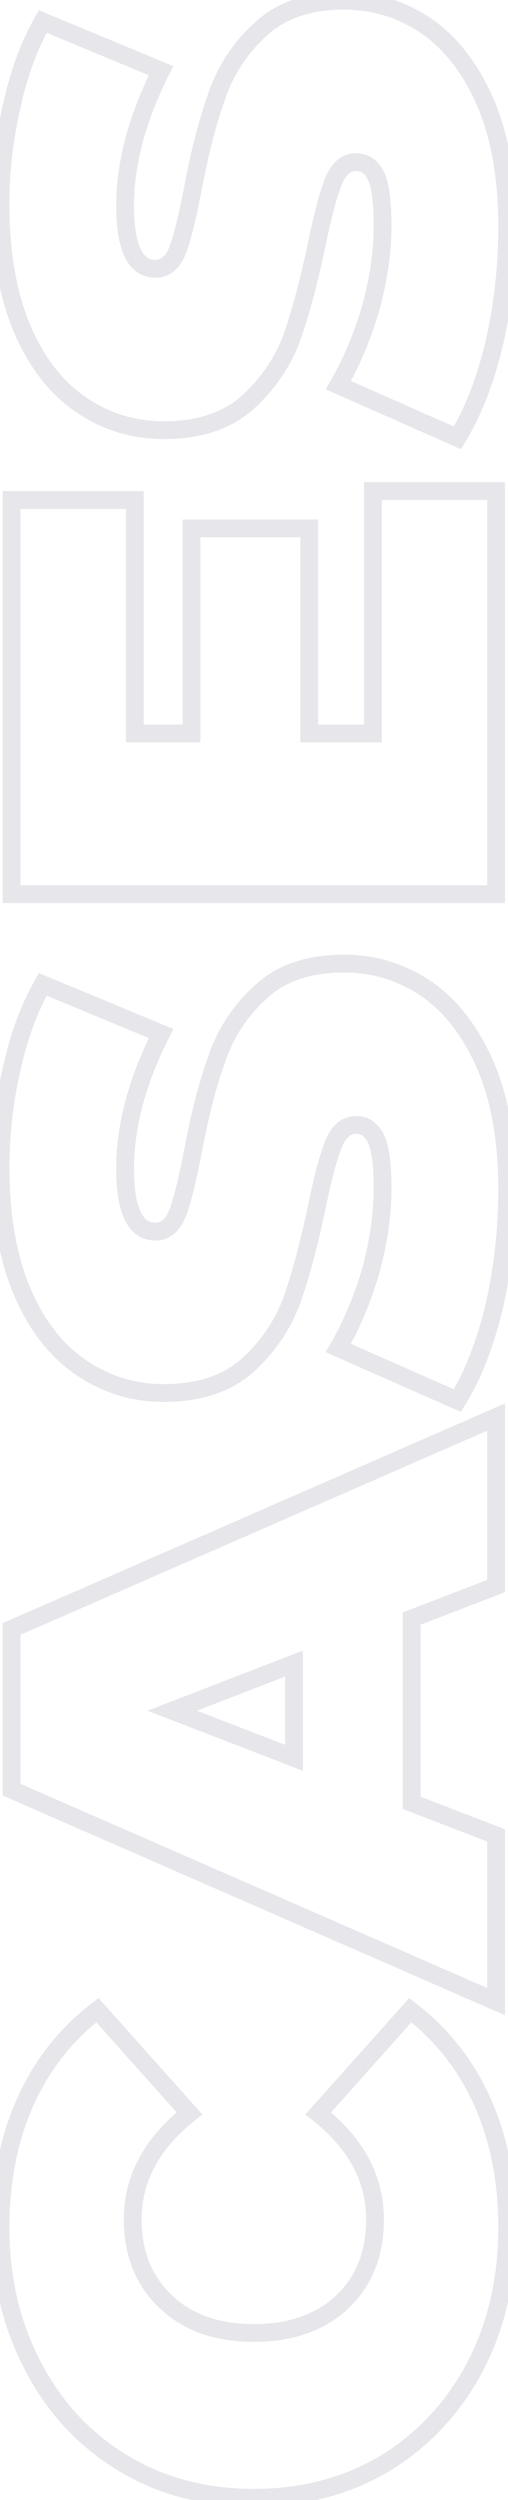 <?xml version="1.0" encoding="UTF-8"?> <svg xmlns="http://www.w3.org/2000/svg" width="171" height="841" viewBox="0 0 171 841" fill="none"> <path opacity="0.1" d="M160.01 795.973L162.663 797.374L162.669 797.362L162.675 797.35L160.01 795.973ZM129.72 828.593L131.254 831.171L131.273 831.16L131.291 831.149L129.72 828.593ZM41.413 828.593L39.856 831.157L39.865 831.163L41.413 828.593ZM11.123 795.973L13.788 794.596L13.782 794.584L13.776 794.572L11.123 795.973ZM8.56 706.967L11.296 708.198L8.56 706.967ZM32.792 676.211L35.03 674.213L33.178 672.139L30.97 673.828L32.792 676.211ZM63.781 710.928L65.645 713.279L68.137 711.303L66.019 708.93L63.781 710.928ZM55.859 774.304L57.934 772.137L57.922 772.126L57.911 772.115L55.859 774.304ZM115.274 774.304L117.326 776.493L117.337 776.482L117.349 776.471L115.274 774.304ZM107.119 710.928L104.881 708.93L102.763 711.303L105.255 713.279L107.119 710.928ZM138.108 676.211L139.93 673.828L137.722 672.139L135.87 674.213L138.108 676.211ZM162.34 706.967L159.604 708.198L162.34 706.967ZM167.728 749.373C167.728 766.188 164.247 781.241 157.345 794.596L162.675 797.35C170.063 783.056 173.728 767.042 173.728 749.373H167.728ZM157.357 794.572C150.299 807.938 140.569 818.406 128.149 826.037L131.291 831.149C144.657 822.936 155.12 811.657 162.663 797.374L157.357 794.572ZM128.186 826.015C115.641 833.482 101.422 837.243 85.45 837.243V843.243C102.408 843.243 117.703 839.237 131.254 831.171L128.186 826.015ZM85.45 837.243C69.477 837.243 55.343 833.482 42.961 826.023L39.865 831.163C53.268 839.237 68.492 843.243 85.45 843.243V837.243ZM42.97 826.029C30.403 818.399 20.685 807.94 13.788 794.596L8.458 797.35C15.851 811.655 26.327 822.943 39.856 831.157L42.97 826.029ZM13.776 794.572C6.726 781.222 3.172 766.178 3.172 749.373H-2.828C-2.828 767.052 0.919 783.074 8.47 797.374L13.776 794.572ZM3.172 749.373C3.172 733.885 5.904 720.18 11.296 708.198L5.824 705.736C0.032 718.608 -2.828 733.173 -2.828 749.373H3.172ZM11.296 708.198C16.689 696.214 24.457 686.361 34.614 678.594L30.97 673.828C20.002 682.215 11.615 692.867 5.824 705.736L11.296 708.198ZM30.554 678.209L61.543 712.926L66.019 708.93L35.03 674.213L30.554 678.209ZM61.917 708.577C48.614 719.123 41.675 731.814 41.675 746.577H47.675C47.675 734.001 53.474 722.927 65.645 713.279L61.917 708.577ZM41.675 746.577C41.675 758.787 45.668 768.862 53.807 776.493L57.911 772.115C51.138 765.766 47.675 757.356 47.675 746.577H41.675ZM53.784 776.471C61.765 784.112 72.437 787.789 85.45 787.789V781.789C73.609 781.789 64.554 778.476 57.934 772.137L53.784 776.471ZM85.45 787.789C98.465 787.789 109.199 784.112 117.326 776.493L113.222 772.115C106.437 778.476 97.288 781.789 85.45 781.789V787.789ZM117.349 776.471C125.324 768.835 129.225 758.767 129.225 746.577H123.225C123.225 757.376 119.826 765.793 113.199 772.137L117.349 776.471ZM129.225 746.577C129.225 731.814 122.286 719.123 108.983 708.577L105.255 713.279C117.426 722.927 123.225 734.001 123.225 746.577H129.225ZM109.357 712.926L140.346 678.209L135.87 674.213L104.881 708.93L109.357 712.926ZM136.286 678.594C146.443 686.361 154.211 696.214 159.604 708.198L165.076 705.736C159.285 692.867 150.898 682.215 139.93 673.828L136.286 678.594ZM159.604 708.198C164.996 720.18 167.728 733.885 167.728 749.373H173.728C173.728 733.173 170.868 718.608 165.076 705.736L159.604 708.198ZM138.574 544.479L137.496 541.679L135.574 542.419V544.479H138.574ZM138.574 606.457H135.574V608.516L137.496 609.256L138.574 606.457ZM167 617.408H170V615.348L168.078 614.608L167 617.408ZM167 673.328L165.798 676.076L170 677.913V673.328H167ZM3.9 602.03H0.9V603.992L2.698 604.778L3.9 602.03ZM3.9 547.974L2.698 545.225L0.9 546.011V547.974H3.9ZM167 476.676H170V472.09L165.798 473.927L167 476.676ZM167 533.528L168.078 536.327L170 535.587V533.528H167ZM98.964 559.624H101.964V555.248L97.883 556.825L98.964 559.624ZM57.956 575.468L56.875 572.669L49.632 575.468L56.875 578.266L57.956 575.468ZM98.964 591.312L97.883 594.11L101.964 595.687V591.312H98.964ZM135.574 544.479L135.574 606.457H141.574L141.574 544.479H135.574ZM137.496 609.256L165.922 620.207L168.078 614.608L139.652 603.657L137.496 609.256ZM164 617.408V673.328H170V617.408H164ZM168.202 670.579L5.102 599.281L2.698 604.778L165.798 676.076L168.202 670.579ZM6.9 602.03V547.974H0.9V602.03H6.9ZM5.102 550.722L168.202 479.424L165.798 473.927L2.698 545.225L5.102 550.722ZM164 476.676V533.528H170V476.676H164ZM165.922 530.728L137.496 541.679L139.652 547.278L168.078 536.327L165.922 530.728ZM97.883 556.825L56.875 572.669L59.037 578.266L100.045 562.422L97.883 556.825ZM56.875 578.266L97.883 594.11L100.045 588.513L59.037 572.669L56.875 578.266ZM101.964 591.312L101.964 559.624H95.964L95.964 591.312H101.964ZM166.301 439.707L169.216 440.418L169.221 440.397L169.225 440.376L166.301 439.707ZM153.952 471.162L152.74 473.906L155.122 474.959L156.499 472.748L153.952 471.162ZM113.876 453.454L111.281 451.949L109.601 454.845L112.663 456.198L113.876 453.454ZM124.827 427.358L127.708 428.194L127.714 428.173L127.72 428.151L124.827 427.358ZM126.691 383.321L129.448 382.139L129.425 382.085L129.4 382.031L126.691 383.321ZM112.245 384.952L115.023 386.084L115.03 386.066L115.037 386.049L112.245 384.952ZM106.653 405.922L109.589 406.538L109.591 406.528L106.653 405.922ZM98.265 437.377L101.078 438.419L101.087 438.396L101.095 438.373L98.265 437.377ZM83.353 459.279L85.346 461.521L85.359 461.51L85.371 461.499L83.353 459.279ZM27.2 459.978L28.896 457.503L27.2 459.978ZM7.395 434.348L4.628 435.507L4.631 435.514L4.634 435.521L7.395 434.348ZM3.9 359.788L6.822 360.466L6.828 360.441L6.833 360.416L3.9 359.788ZM14.385 331.129L15.535 328.358L13.082 327.34L11.774 329.651L14.385 331.129ZM54.228 347.672L56.906 349.024L58.362 346.14L55.378 344.901L54.228 347.672ZM59.82 408.019L62.598 409.151L62.617 409.106L62.633 409.061L59.82 408.019ZM64.946 387.282L67.891 387.852L67.893 387.843L67.895 387.835L64.946 387.282ZM73.101 355.827L75.92 356.852L75.929 356.829L75.937 356.806L73.101 355.827ZM87.78 333.692L89.798 335.912L89.812 335.899L89.825 335.887L87.78 333.692ZM143.7 332.76L145.417 330.3L145.407 330.292L145.396 330.285L143.7 332.76ZM163.505 358.623L166.266 357.45L166.262 357.441L166.259 357.432L163.505 358.623ZM167.728 400.097C167.728 413.391 166.277 426.369 163.377 439.037L169.225 440.376C172.228 427.259 173.728 413.831 173.728 400.097H167.728ZM163.386 438.996C160.33 451.525 156.316 461.69 151.405 469.576L156.499 472.748C161.84 464.168 166.058 453.363 169.216 440.418L163.386 438.996ZM155.164 468.418L115.088 450.71L112.663 456.198L152.74 473.906L155.164 468.418ZM116.471 454.959C121.111 446.959 124.852 438.032 127.708 428.194L121.946 426.521C119.21 435.945 115.65 444.415 111.281 451.949L116.471 454.959ZM127.72 428.151C130.423 418.294 131.788 408.785 131.788 399.631H125.788C125.788 408.185 124.512 417.16 121.934 426.565L127.72 428.151ZM131.788 399.631C131.788 391.973 131.105 386.003 129.448 382.139L123.934 384.503C125.073 387.162 125.788 392.066 125.788 399.631H131.788ZM129.4 382.031C128.47 380.078 127.233 378.406 125.596 377.221C123.926 376.012 122 375.428 119.934 375.428V381.428C120.819 381.428 121.495 381.66 122.077 382.081C122.693 382.527 123.359 383.301 123.982 384.611L129.4 382.031ZM119.934 375.428C117.527 375.428 115.341 376.216 113.508 377.771C111.73 379.28 110.421 381.39 109.453 383.855L115.037 386.049C115.777 384.165 116.604 383.013 117.39 382.346C118.119 381.727 118.923 381.428 119.934 381.428V375.428ZM109.467 383.82C107.646 388.288 105.738 395.511 103.715 405.316L109.591 406.528C111.607 396.76 113.426 390.003 115.023 386.084L109.467 383.82ZM103.717 405.306C101.093 417.81 98.328 428.158 95.435 436.381L101.095 438.373C104.104 429.819 106.932 419.197 109.589 406.538L103.717 405.306ZM95.452 436.335C92.517 444.257 87.826 451.158 81.335 457.059L85.371 461.499C92.549 454.973 97.799 447.272 101.078 438.419L95.452 436.335ZM81.36 457.037C75.052 462.644 66.43 465.599 55.16 465.599V471.599C67.501 471.599 77.674 468.341 85.346 461.521L81.36 457.037ZM55.16 465.599C45.508 465.599 36.78 462.905 28.896 457.503L25.504 462.453C34.396 468.545 44.308 471.599 55.16 471.599V465.599ZM28.896 457.503C21.071 452.142 14.796 444.1 10.156 433.175L4.634 435.521C9.625 447.274 16.553 456.319 25.504 462.453L28.896 457.503ZM10.162 433.189C5.54 422.156 3.172 408.67 3.172 392.641H-2.828C-2.828 409.232 -0.381 423.551 4.628 435.507L10.162 433.189ZM3.172 392.641C3.172 381.681 4.389 370.958 6.822 360.466L0.978 359.11C-1.56 370.054 -2.828 381.233 -2.828 392.641H3.172ZM6.833 360.416C9.11 349.79 12.509 340.533 16.996 332.607L11.774 329.651C6.941 338.191 3.349 348.039 0.967 359.159L6.833 360.416ZM13.235 333.9L53.078 350.443L55.378 344.901L15.535 328.358L13.235 333.9ZM51.55 346.32C43.313 362.634 39.112 378.242 39.112 393.107H45.112C45.112 379.39 48.988 364.708 56.906 349.024L51.55 346.32ZM39.112 393.107C39.112 400.32 39.968 406.167 41.974 410.315C42.997 412.43 44.369 414.209 46.176 415.455C48.007 416.717 50.109 417.31 52.364 417.31V411.31C51.201 411.31 50.313 411.019 49.581 410.515C48.826 409.994 48.062 409.122 47.376 407.703C45.964 404.784 45.112 400.029 45.112 393.107H39.112ZM52.364 417.31C54.701 417.31 56.823 416.537 58.609 415.03C60.34 413.57 61.629 411.531 62.598 409.151L57.042 406.887C56.303 408.701 55.495 409.807 54.74 410.444C54.04 411.035 53.289 411.31 52.364 411.31V417.31ZM62.633 409.061C64.278 404.62 66.024 397.5 67.891 387.852L62.001 386.712C60.14 396.325 58.469 403.03 57.007 406.977L62.633 409.061ZM67.895 387.835C70.205 375.512 72.886 365.195 75.92 356.852L70.282 354.802C67.102 363.545 64.347 374.199 61.997 386.729L67.895 387.835ZM75.937 356.806C78.72 348.749 83.327 341.794 89.798 335.912L85.762 331.472C78.564 338.016 73.385 345.818 70.265 354.847L75.937 356.806ZM89.825 335.887C95.969 330.162 104.485 327.139 115.74 327.139V321.139C103.384 321.139 93.26 324.484 85.735 331.497L89.825 335.887ZM115.74 327.139C125.392 327.139 134.12 329.832 142.004 335.235L145.396 330.285C136.504 324.193 126.592 321.139 115.74 321.139V327.139ZM141.983 335.22C149.658 340.578 155.947 348.704 160.751 359.814L166.259 357.432C161.121 345.552 154.207 336.436 145.417 330.3L141.983 335.22ZM160.744 359.796C165.359 370.665 167.728 384.066 167.728 400.097H173.728C173.728 383.508 171.281 369.26 166.266 357.45L160.744 359.796ZM125.526 165.18V162.18H122.526V165.18H125.526ZM167 165.18H170V162.18H167V165.18ZM167 300.786V303.786H170V300.786H167ZM3.9 300.786H0.9V303.786H3.9V300.786ZM3.9 168.209V165.209H0.9V168.209H3.9ZM45.374 168.209H48.374V165.209H45.374V168.209ZM45.374 246.73H42.374V249.73H45.374V246.73ZM64.48 246.73V249.73H67.48V246.73H64.48ZM64.48 177.762V174.762H61.48V177.762H64.48ZM104.09 177.762H107.09V174.762H104.09V177.762ZM104.09 246.73H101.09V249.73H104.09V246.73ZM125.526 246.73V249.73H128.526V246.73H125.526ZM125.526 168.18H167V162.18H125.526V168.18ZM164 165.18V300.786H170V165.18H164ZM167 297.786H3.9V303.786H167V297.786ZM6.9 300.786V168.209H0.9L0.9 300.786H6.9ZM3.9 171.209H45.374V165.209H3.9V171.209ZM42.374 168.209V246.73H48.374V168.209H42.374ZM45.374 249.73H64.48V243.73H45.374V249.73ZM67.48 246.73V177.762H61.48V246.73H67.48ZM64.48 180.762H104.09V174.762H64.48V180.762ZM101.09 177.762V246.73H107.09V177.762H101.09ZM104.09 249.73H125.526V243.73H104.09V249.73ZM128.526 246.73V165.18H122.526V246.73H128.526ZM166.301 115.819L169.216 116.53L169.221 116.509L169.225 116.488L166.301 115.819ZM153.952 147.274L152.74 150.018L155.122 151.07L156.499 148.859L153.952 147.274ZM113.876 129.566L111.281 128.061L109.601 130.957L112.663 132.31L113.876 129.566ZM124.827 103.47L127.708 104.306L127.714 104.285L127.72 104.263L124.827 103.47ZM126.691 59.433L129.448 58.251L129.425 58.196L129.4 58.143L126.691 59.433ZM112.245 61.064L115.023 62.196L115.03 62.178L115.037 62.161L112.245 61.064ZM106.653 82.034L109.589 82.65L109.591 82.64L106.653 82.034ZM98.265 113.489L101.078 114.531L101.087 114.508L101.095 114.484L98.265 113.489ZM83.353 135.391L85.346 137.633L85.359 137.622L85.371 137.61L83.353 135.391ZM27.2 136.09L28.896 133.615L27.2 136.09ZM7.395 110.46L4.628 111.619L4.631 111.626L4.634 111.632L7.395 110.46ZM3.9 35.9L6.822 36.577L6.828 36.553L6.833 36.528L3.9 35.9ZM14.385 7.241L15.535 4.47L13.082 3.452L11.774 5.763L14.385 7.241ZM54.228 23.784L56.906 25.136L58.362 22.252L55.378 21.013L54.228 23.784ZM59.82 84.131L62.598 85.263L62.617 85.218L62.633 85.173L59.82 84.131ZM64.946 63.394L67.891 63.964L67.893 63.955L67.895 63.947L64.946 63.394ZM73.101 31.939L75.92 32.964L75.929 32.941L75.937 32.918L73.101 31.939ZM87.78 9.804L89.798 12.024L89.812 12.011L89.825 11.998L87.78 9.804ZM143.7 8.872L145.417 6.412L145.407 6.404L145.396 6.397L143.7 8.872ZM163.505 34.735L166.266 33.562L166.262 33.553L166.259 33.544L163.505 34.735ZM167.728 76.209C167.728 89.502 166.277 102.481 163.377 115.149L169.225 116.488C172.228 103.371 173.728 89.943 173.728 76.209H167.728ZM163.386 115.108C160.33 127.637 156.316 137.802 151.405 145.688L156.499 148.859C161.84 140.28 166.058 129.475 169.216 116.53L163.386 115.108ZM155.164 144.53L115.088 126.822L112.663 132.31L152.74 150.018L155.164 144.53ZM116.471 131.071C121.111 123.071 124.852 114.144 127.708 104.306L121.946 102.633C119.21 112.057 115.65 120.527 111.281 128.061L116.471 131.071ZM127.72 104.263C130.423 94.406 131.788 84.896 131.788 75.743H125.788C125.788 84.297 124.512 93.272 121.934 102.676L127.72 104.263ZM131.788 75.743C131.788 68.085 131.105 62.115 129.448 58.251L123.934 60.614C125.073 63.274 125.788 68.178 125.788 75.743H131.788ZM129.4 58.143C128.47 56.19 127.233 54.518 125.596 53.333C123.926 52.123 122 51.54 119.934 51.54V57.54C120.819 57.54 121.495 57.771 122.077 58.193C122.693 58.639 123.359 59.413 123.982 60.722L129.4 58.143ZM119.934 51.54C117.527 51.54 115.341 52.328 113.508 53.883C111.73 55.392 110.421 57.501 109.453 59.967L115.037 62.161C115.777 60.277 116.604 59.124 117.39 58.458C118.119 57.839 118.923 57.54 119.934 57.54V51.54ZM109.467 59.932C107.646 64.4 105.738 71.623 103.715 81.427L109.591 82.64C111.607 72.872 113.426 66.115 115.023 62.196L109.467 59.932ZM103.717 81.418C101.093 93.922 98.328 104.27 95.435 112.493L101.095 114.484C104.104 105.931 106.932 95.309 109.589 82.65L103.717 81.418ZM95.452 112.447C92.517 120.369 87.826 127.27 81.335 133.171L85.371 137.61C92.549 131.085 97.799 123.384 101.078 114.531L95.452 112.447ZM81.36 133.148C75.052 138.756 66.43 141.711 55.16 141.711V147.711C67.501 147.711 77.674 144.452 85.346 137.633L81.36 133.148ZM55.16 141.711C45.508 141.711 36.78 139.017 28.896 133.615L25.504 138.564C34.396 144.657 44.308 147.711 55.16 147.711V141.711ZM28.896 133.615C21.071 128.254 14.796 120.212 10.156 109.287L4.634 111.632C9.625 123.386 16.553 132.431 25.504 138.564L28.896 133.615ZM10.162 109.301C5.54 98.267 3.172 84.782 3.172 68.753H-2.828C-2.828 85.344 -0.381 99.663 4.628 111.619L10.162 109.301ZM3.172 68.753C3.172 57.793 4.389 47.069 6.822 36.577L0.978 35.222C-1.56 46.166 -2.828 57.344 -2.828 68.753H3.172ZM6.833 36.528C9.11 25.902 12.509 16.644 16.996 8.718L11.774 5.763C6.941 14.302 3.349 24.151 0.967 35.271L6.833 36.528ZM13.235 10.011L53.078 26.554L55.378 21.013L15.535 4.47L13.235 10.011ZM51.55 22.432C43.313 38.746 39.112 54.354 39.112 69.219H45.112C45.112 55.502 48.988 40.82 56.906 25.136L51.55 22.432ZM39.112 69.219C39.112 76.432 39.968 82.279 41.974 86.427C42.997 88.542 44.369 90.32 46.176 91.566C48.007 92.829 50.109 93.422 52.364 93.422V87.422C51.201 87.422 50.313 87.131 49.581 86.626C48.826 86.106 48.062 85.234 47.376 83.815C45.964 80.895 45.112 76.141 45.112 69.219H39.112ZM52.364 93.422C54.701 93.422 56.823 92.648 58.609 91.142C60.34 89.682 61.629 87.642 62.598 85.263L57.042 82.999C56.303 84.813 55.495 85.919 54.74 86.556C54.04 87.146 53.289 87.422 52.364 87.422V93.422ZM62.633 85.173C64.278 80.731 66.024 73.612 67.891 63.964L62.001 62.824C60.14 72.437 58.469 79.142 57.007 83.089L62.633 85.173ZM67.895 63.947C70.205 51.623 72.886 41.307 75.92 32.964L70.282 30.913C67.102 39.657 64.347 50.31 61.997 62.841L67.895 63.947ZM75.937 32.918C78.72 24.861 83.327 17.906 89.798 12.024L85.762 7.584C78.564 14.128 73.385 21.93 70.265 30.959L75.937 32.918ZM89.825 11.998C95.969 6.274 104.485 3.251 115.74 3.251V-2.749C103.384 -2.749 93.26 0.596 85.735 7.609L89.825 11.998ZM115.74 3.251C125.392 3.251 134.12 5.944 142.004 11.346L145.396 6.397C136.504 0.304 126.592 -2.749 115.74 -2.749V3.251ZM141.983 11.332C149.658 16.69 155.947 24.816 160.751 35.925L166.259 33.544C161.121 21.664 154.207 12.548 145.417 6.412L141.983 11.332ZM160.744 35.907C165.359 46.777 167.728 60.178 167.728 76.209H173.728C173.728 59.62 171.281 45.371 166.266 33.562L160.744 35.907Z" fill="#130137"></path> </svg> 